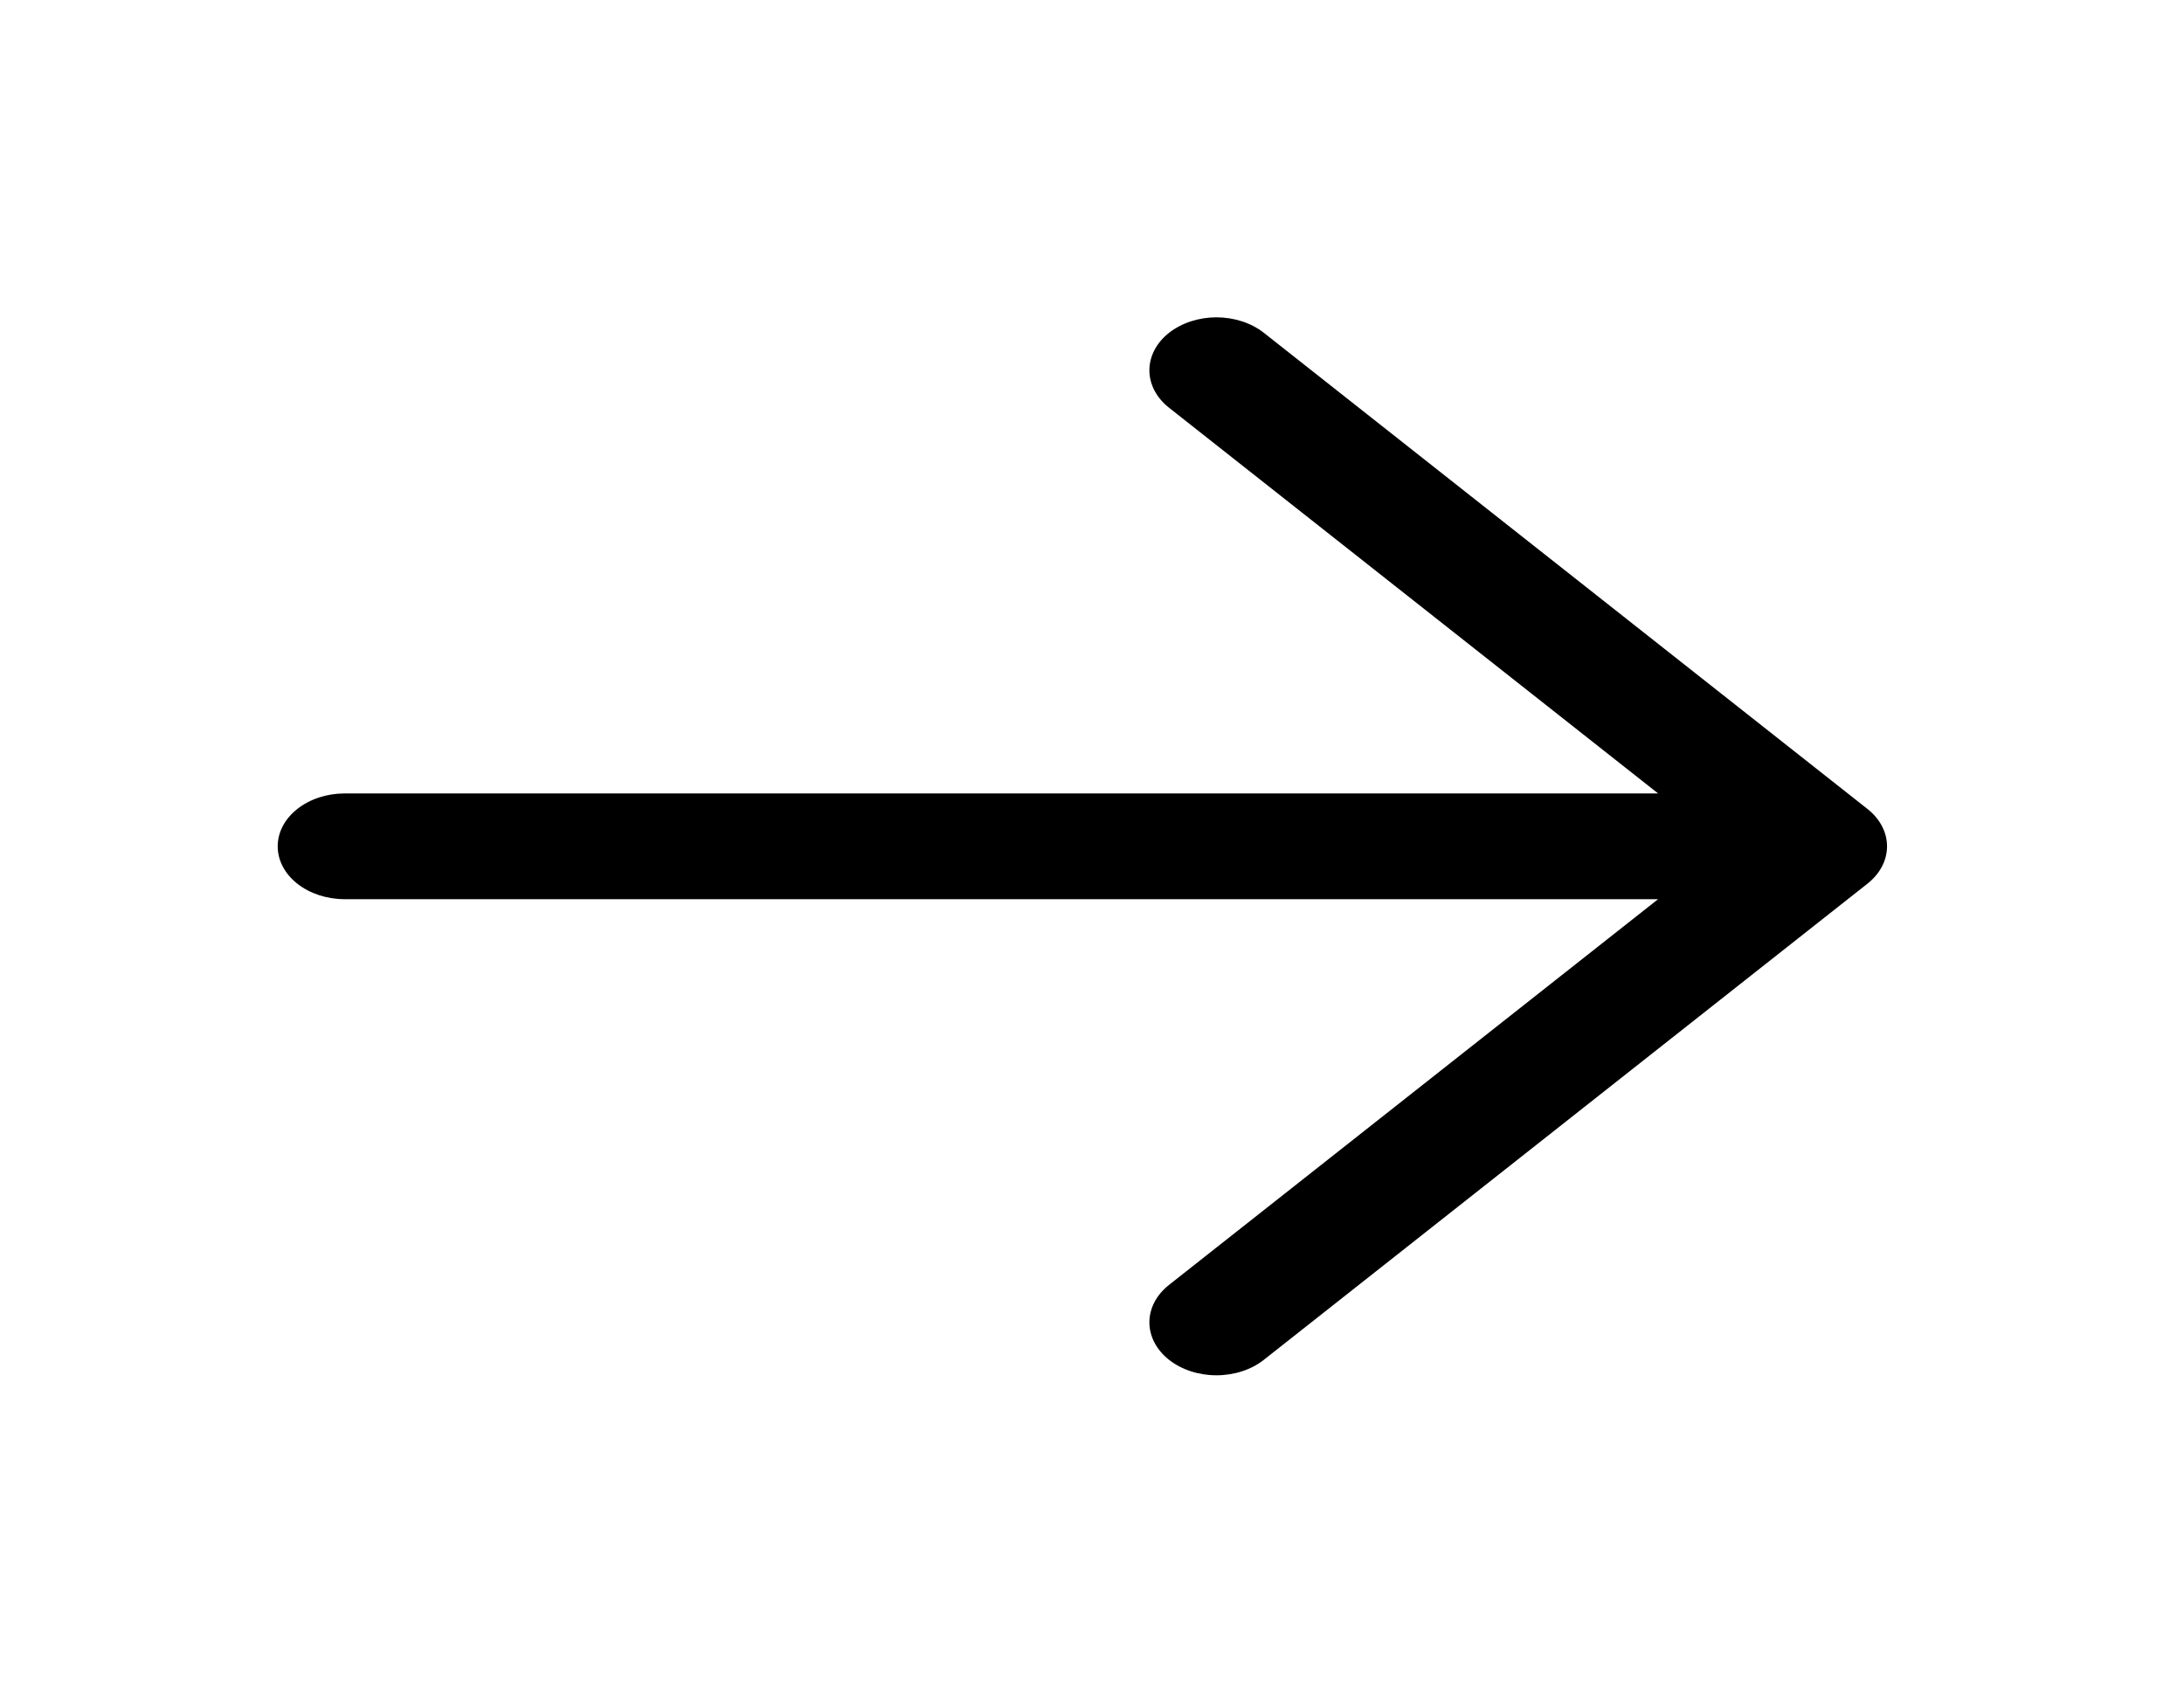 <svg xmlns="http://www.w3.org/2000/svg" width="40" height="31" viewBox="0 0 40 31" fill="none">
  <path d="M34.201 16.186L23.148 24.905C22.918 25.087 22.605 25.189 22.279 25.189C21.953 25.189 21.641 25.087 21.41 24.905C21.18 24.723 21.051 24.476 21.051 24.219C21.051 23.962 21.18 23.716 21.41 23.534L30.368 16.469H6.314C5.988 16.469 5.676 16.367 5.446 16.186C5.215 16.004 5.086 15.758 5.086 15.501C5.086 15.244 5.215 14.997 5.446 14.816C5.676 14.634 5.988 14.532 6.314 14.532H30.368L21.41 7.467C21.18 7.285 21.051 7.039 21.051 6.782C21.051 6.525 21.18 6.278 21.41 6.096C21.641 5.915 21.953 5.812 22.279 5.812C22.605 5.812 22.918 5.915 23.148 6.096L34.201 14.815C34.315 14.905 34.406 15.012 34.468 15.13C34.529 15.247 34.561 15.373 34.561 15.501C34.561 15.628 34.529 15.754 34.468 15.871C34.406 15.989 34.315 16.096 34.201 16.186Z" fill="black"/>
</svg>